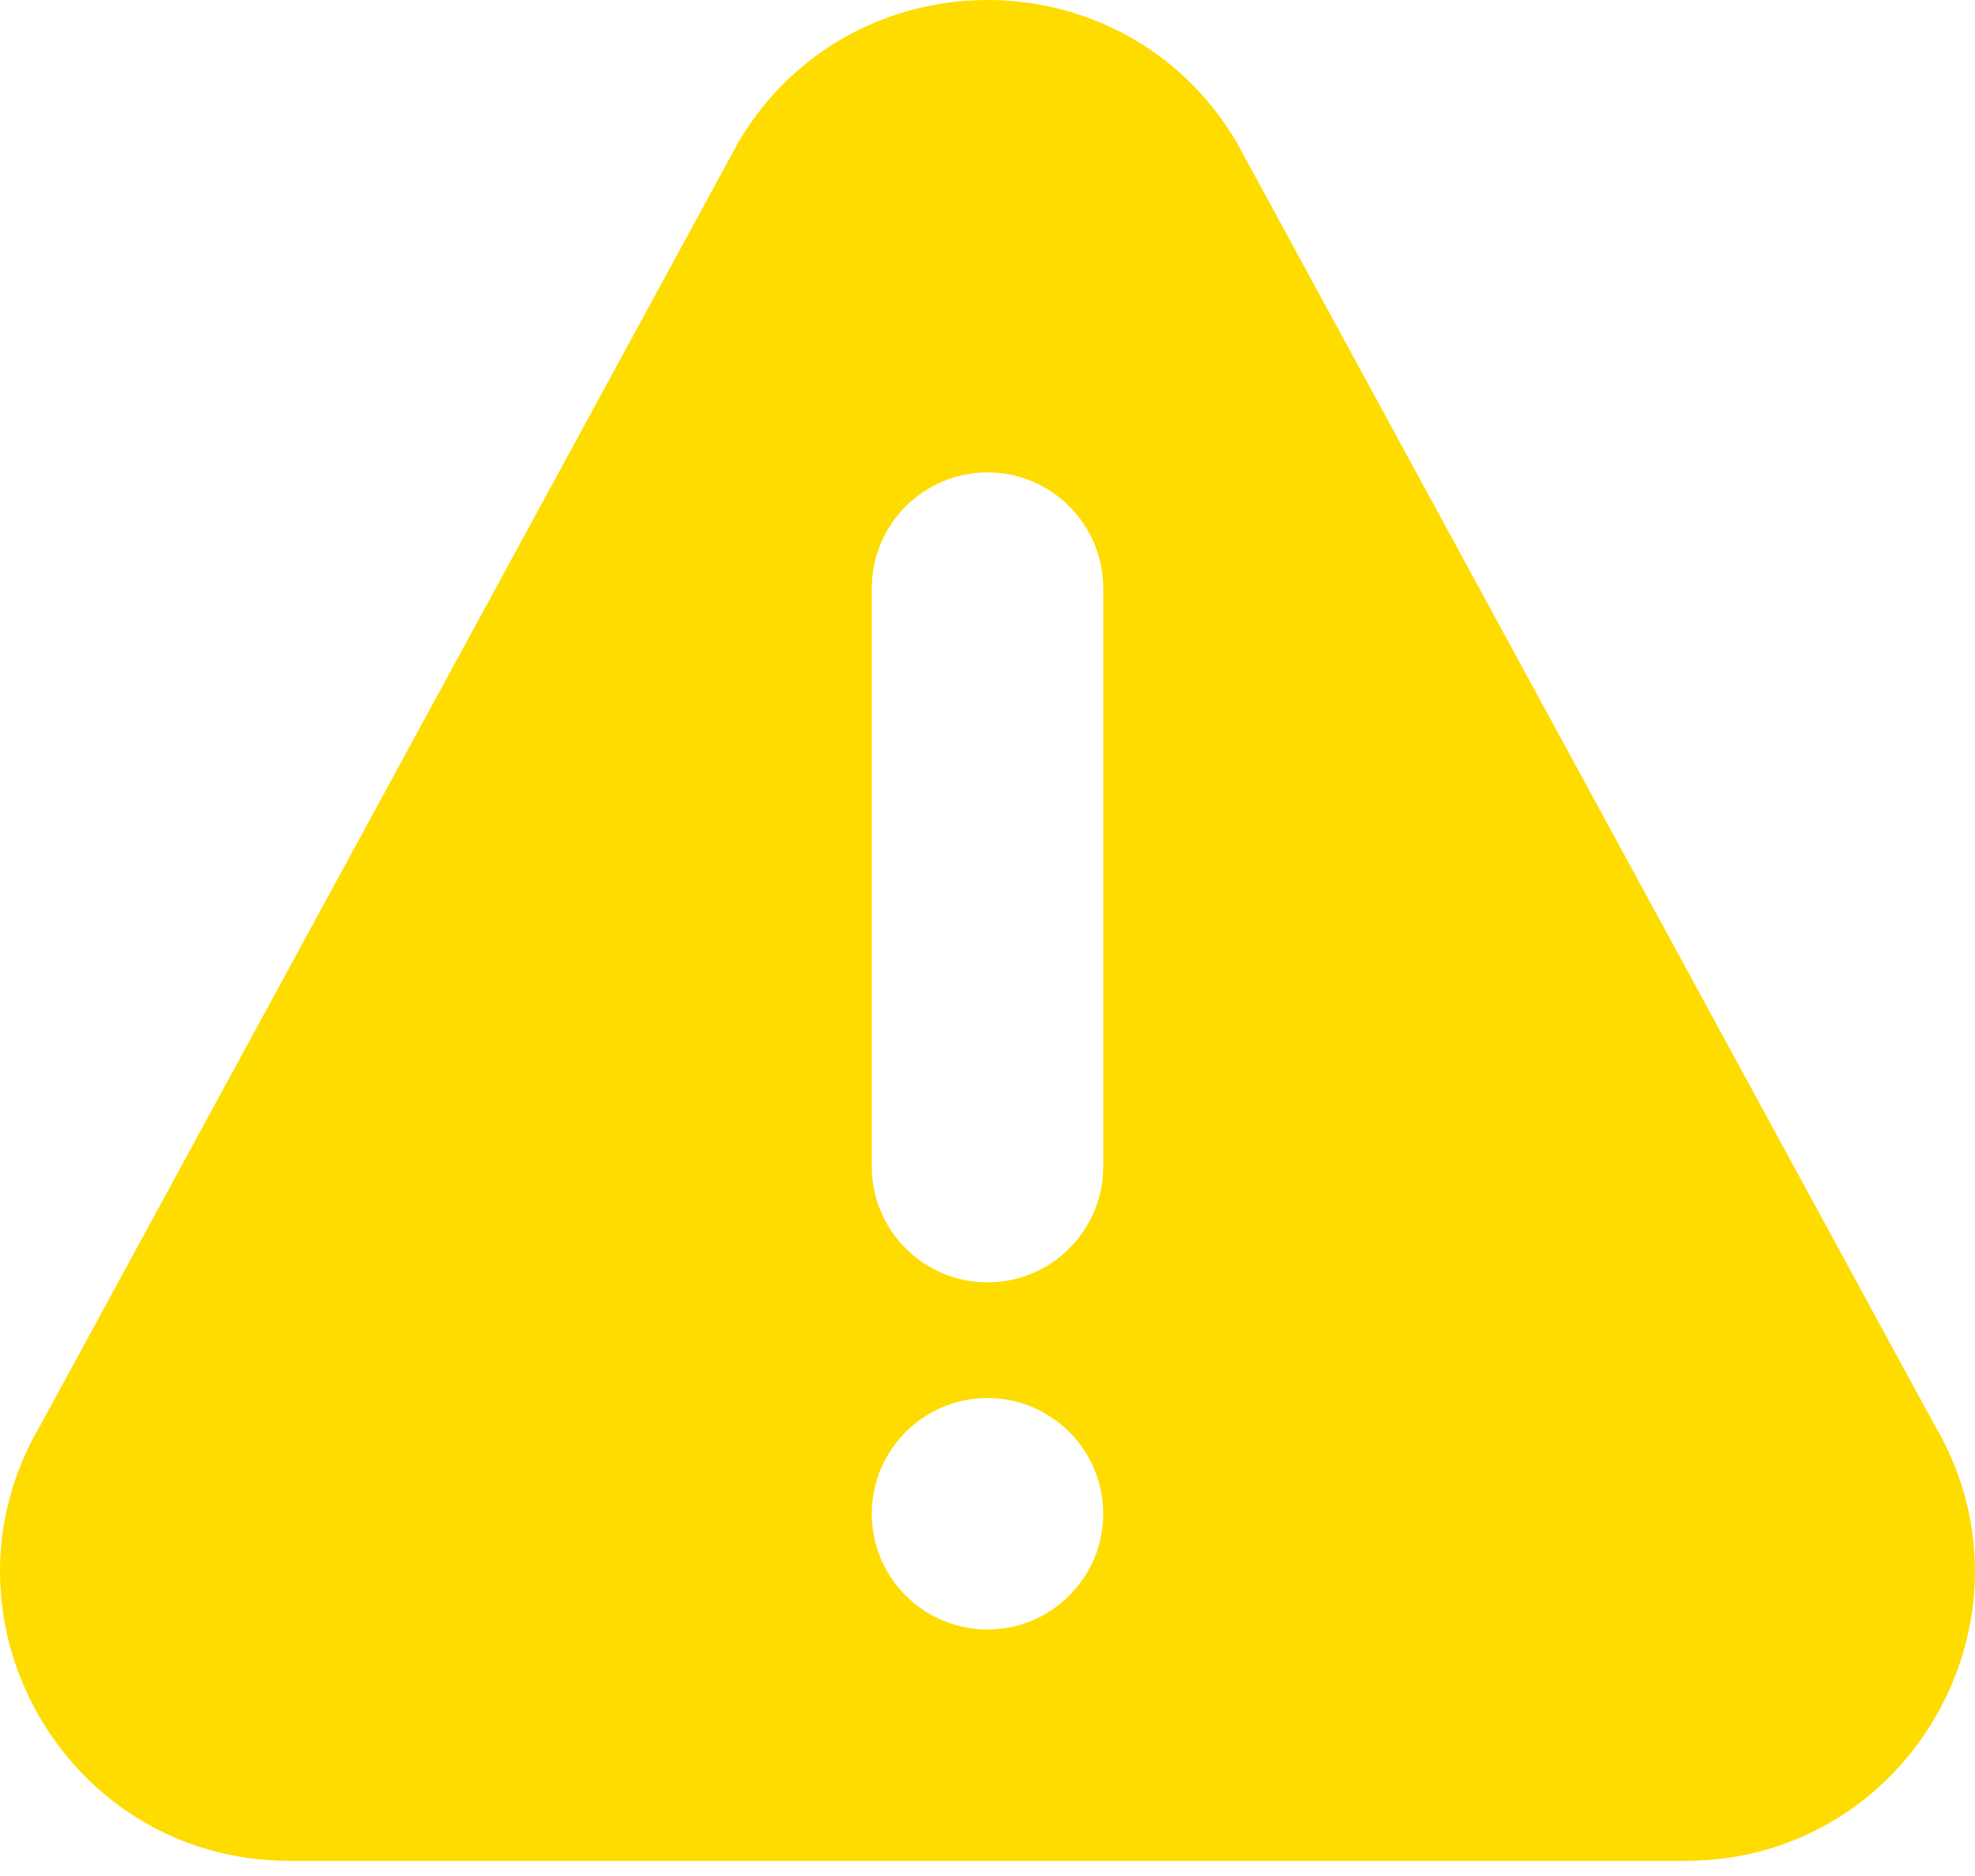 <svg width="60" height="57" viewBox="0 0 60 57" fill="none" xmlns="http://www.w3.org/2000/svg">
<g clip-path="url(#clip0_79_4)">
<path d="M58.753 43.265L37.558 4.303C34.153 -1.43 25.852 -1.438 22.442 4.303L1.248 43.265C-2.233 49.123 1.981 56.541 8.804 56.541H51.195C58.012 56.541 62.234 49.129 58.753 43.265ZM30 49.51C28.062 49.51 26.484 47.932 26.484 45.994C26.484 44.056 28.062 42.478 30 42.478C31.938 42.478 33.516 44.056 33.516 45.994C33.516 47.932 31.938 49.51 30 49.51ZM33.516 35.447C33.516 37.385 31.938 38.963 30 38.963C28.062 38.963 26.484 37.385 26.484 35.447V17.869C26.484 15.931 28.062 14.353 30 14.353C31.938 14.353 33.516 15.931 33.516 17.869V35.447Z" fill="url(#paint0_linear_79_4)"/>
</g>
<defs>
<linearGradient id="paint0_linear_79_4" x1="-8" y1="49.5" x2="78.075" y2="-24.913" gradientUnits="userSpaceOnUse">
<stop stop-color="#FEDC00"/>
<stop offset="1" stop-color="#FEDC00"/>
</linearGradient>
<clipPath id="clip0_79_4">
<rect width="60" height="57" fill="white"/>
</clipPath>
</defs>
</svg>
